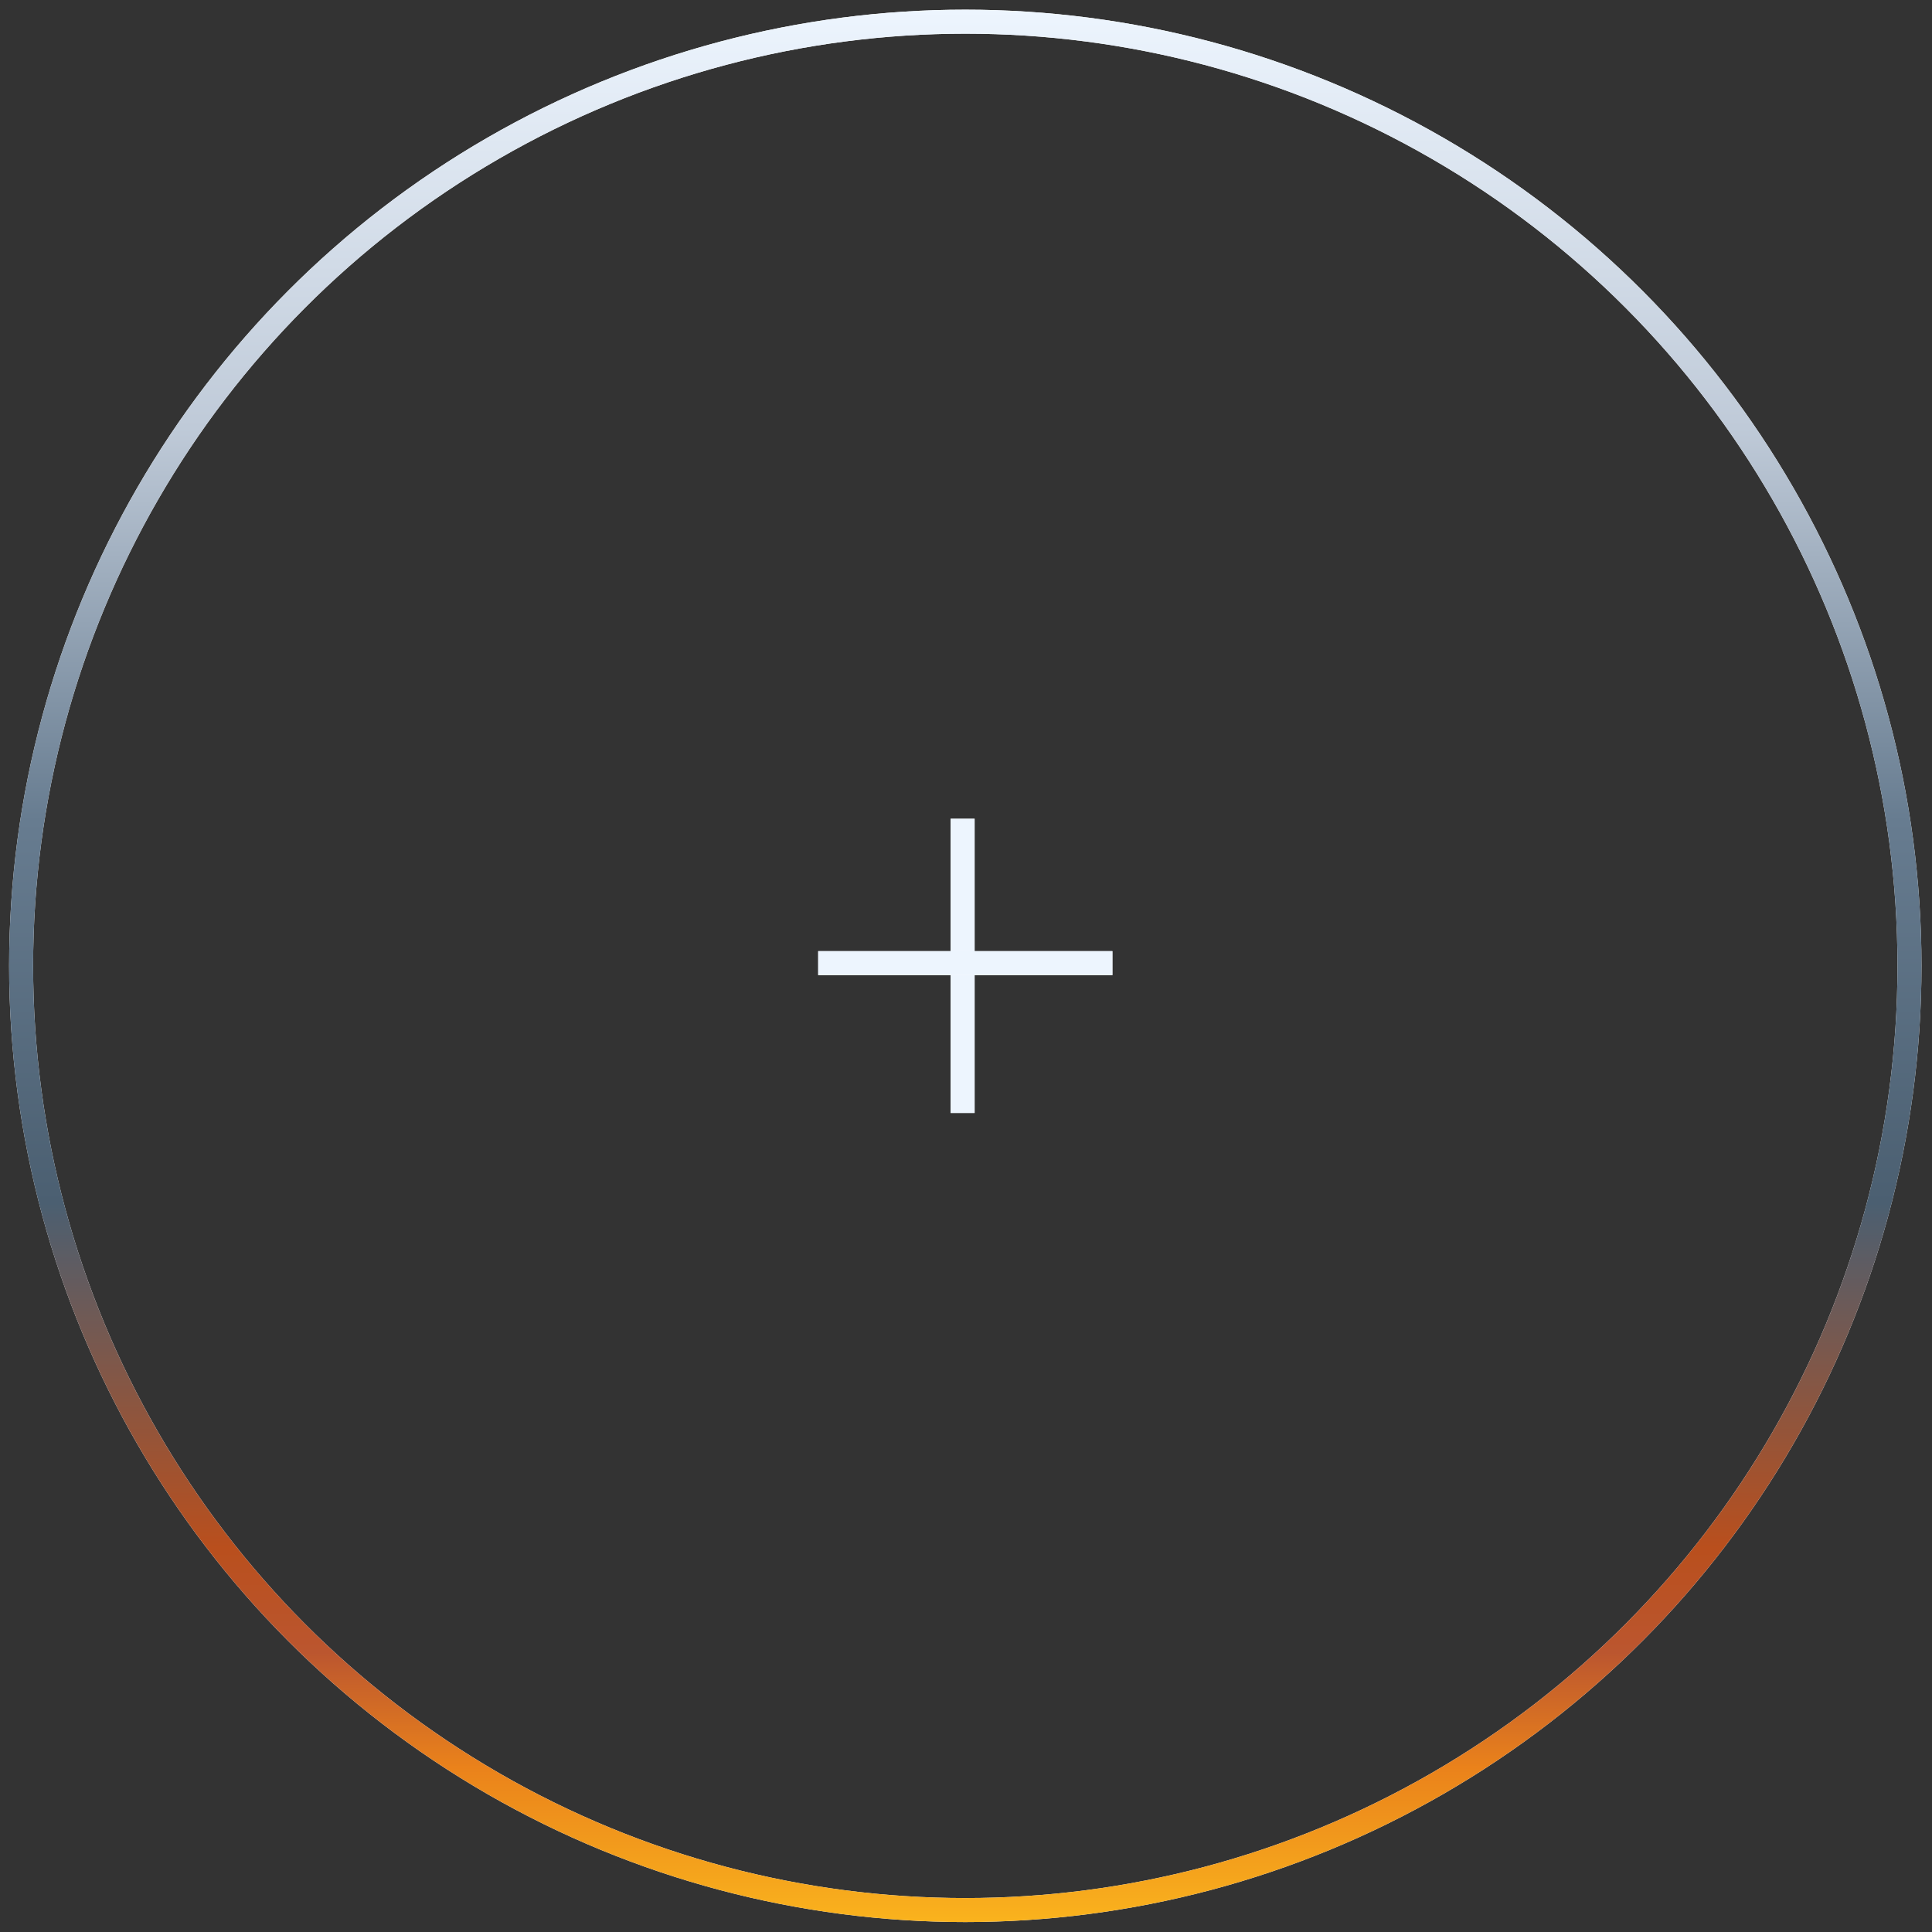 <?xml version="1.0" encoding="UTF-8"?> <svg xmlns="http://www.w3.org/2000/svg" width="161" height="161" viewBox="0 0 161 161" fill="none"><rect x="0" y="0" width="161" height="161" fill="#333333" stroke="none"/><circle cx="80.442" cy="80.489" r="78.682" stroke="white" stroke-width="2"></circle><circle cx="80.442" cy="80.489" r="78.682" stroke="url(#paint0_linear_4301_16213)" stroke-width="2"></circle><line x1="80.217" y1="68.23" x2="80.217" y2="92.747" stroke="white" stroke-width="2"></line><line x1="80.217" y1="68.23" x2="80.217" y2="92.747" stroke="url(#paint1_linear_4301_16213)" stroke-width="2"></line><line x1="92.701" y1="80.262" x2="68.183" y2="80.262" stroke="white" stroke-width="2"></line><line x1="92.701" y1="80.262" x2="68.183" y2="80.262" stroke="url(#paint2_linear_4301_16213)" stroke-width="2"></line><defs><linearGradient id="paint0_linear_4301_16213" x1="80.442" y1="0.806" x2="80.442" y2="160.171" gradientUnits="userSpaceOnUse"><stop stop-color="#EDF5FE"></stop><stop offset="0.219" stop-color="#BFCAD8"></stop><stop offset="0.424" stop-color="#677C90"></stop><stop offset="0.624" stop-color="#4B5F71"></stop><stop offset="0.804" stop-color="#B94F1D"></stop><stop offset="0.859" stop-color="#BB562F"></stop><stop offset="0.919" stop-color="#EA821B"></stop><stop offset="1" stop-color="#FAB31D"></stop></linearGradient><linearGradient id="paint1_linear_4301_16213" x1="79.217" y1="80.488" x2="78.217" y2="80.488" gradientUnits="userSpaceOnUse"><stop stop-color="#EDF5FE"></stop><stop offset="0.219" stop-color="#BFCAD8"></stop><stop offset="0.424" stop-color="#677C90"></stop><stop offset="0.624" stop-color="#4B5F71"></stop><stop offset="0.804" stop-color="#B94F1D"></stop><stop offset="0.859" stop-color="#BB562F"></stop><stop offset="0.919" stop-color="#EA821B"></stop><stop offset="1" stop-color="#FAB31D"></stop></linearGradient><linearGradient id="paint2_linear_4301_16213" x1="80.442" y1="79.262" x2="80.442" y2="78.262" gradientUnits="userSpaceOnUse"><stop stop-color="#EDF5FE"></stop><stop offset="0.219" stop-color="#BFCAD8"></stop><stop offset="0.424" stop-color="#677C90"></stop><stop offset="0.624" stop-color="#4B5F71"></stop><stop offset="0.804" stop-color="#B94F1D"></stop><stop offset="0.859" stop-color="#BB562F"></stop><stop offset="0.919" stop-color="#EA821B"></stop><stop offset="1" stop-color="#FAB31D"></stop></linearGradient></defs></svg> 